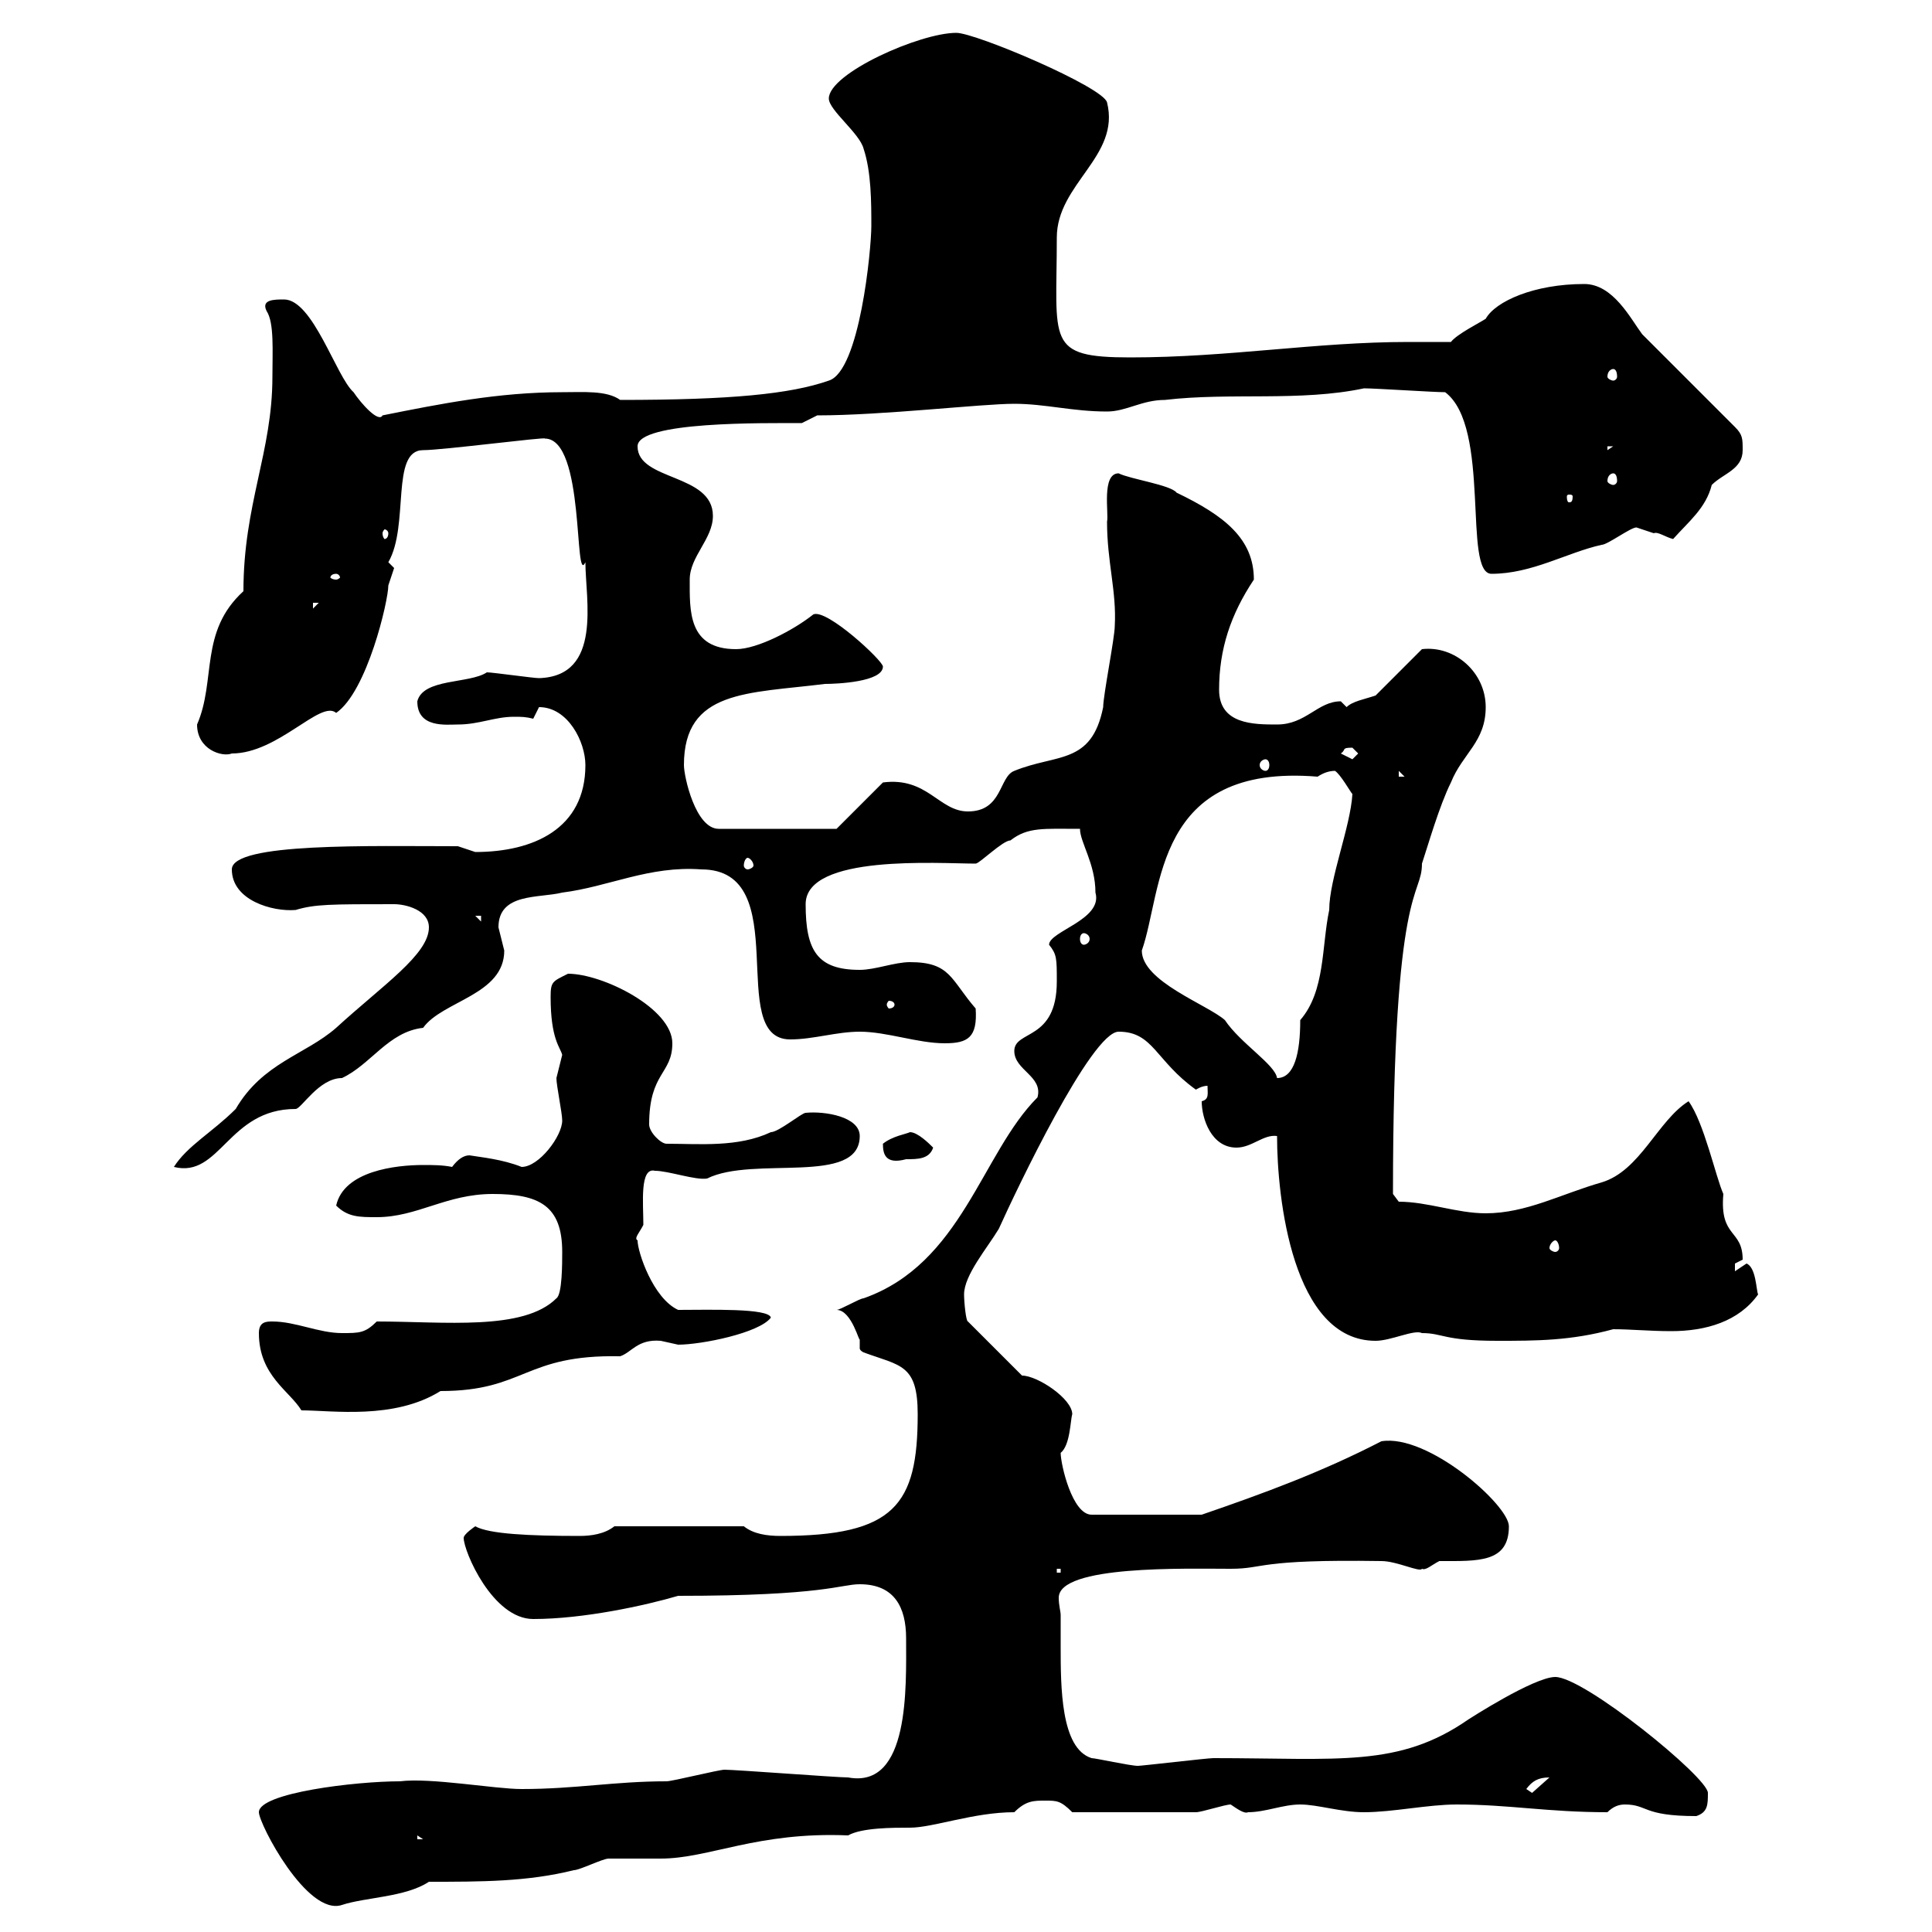 <svg xmlns="http://www.w3.org/2000/svg" xmlns:xlink="http://www.w3.org/1999/xlink" width="300" height="300"><path d="M40.20 281.40C40.20 283.20 47.70 297.60 53.10 295.80C56.70 294.60 63 294.60 66.60 292.20C74.70 292.20 81.90 292.20 89.10 290.40C90 290.40 93.60 288.60 94.50 288.60C95.40 288.60 101.70 288.60 102.60 288.60C110.10 288.60 117.60 284.40 131.70 285C133.80 283.80 138.60 283.80 141.30 283.80C144.90 283.80 151.20 281.40 157.50 281.40C159.30 279.60 160.50 279.60 162.30 279.60C164.10 279.60 164.70 279.60 166.50 281.40C173.40 281.40 181.80 281.40 185.70 281.40C186.60 281.40 190.20 280.20 191.10 280.20C192 280.80 193.20 281.70 193.80 281.40C196.50 281.40 199.20 280.20 201.90 280.20C204.60 280.20 208.20 281.40 211.80 281.40C216.30 281.40 221.70 280.20 226.20 280.20C234.30 280.20 240.30 281.40 249.60 281.40C250.50 280.50 251.40 280.20 252.30 280.20C255.90 280.20 255 282 263.40 282C265.20 281.40 265.20 280.20 265.20 278.40C265.20 276 246 260.40 241.50 260.40C238.20 260.40 228 267 228 267C217.20 274.50 207.90 273 188.40 273C187.50 273 177.30 274.20 176.70 274.20C175.50 274.20 170.10 273 169.50 273C164.70 271.50 164.70 261.90 164.70 255.60C164.70 253.80 164.70 252 164.70 250.80C164.70 250.20 164.40 249.30 164.40 248.10C164.40 243 184.20 243.60 191.10 243.60C196.50 243.60 195 242.10 214.50 242.40C216.90 242.40 220.50 244.20 220.80 243.60C221.40 243.90 222.30 243 223.50 242.40C229.50 242.40 234.30 242.70 234.30 237C234.30 233.70 221.70 222.60 214.50 223.80C205.20 228.60 196.20 231.90 186.60 235.20L169.50 235.20C166.50 235.20 164.70 227.40 164.70 225.60C166.20 224.40 166.20 220.50 166.50 219.60C166.50 217.20 161.10 213.60 158.70 213.60L150.30 205.20C150 205.20 149.70 202.20 149.70 201C149.70 198 153.30 193.80 155.10 190.80C157.80 184.80 169.50 160.20 173.70 160.20C179.10 160.20 179.40 164.70 185.70 169.20C185.70 169.20 186.60 168.60 187.50 168.60C187.50 169.80 187.80 170.70 186.60 171C186.60 173.70 188.10 178.20 192 178.20C194.40 178.20 196.20 176.10 198.30 176.40C198.30 186 200.70 208.20 213.60 208.20C216 208.20 219.60 206.40 220.80 207C224.10 207 224.10 208.20 232.50 208.20C238.50 208.20 243.90 208.20 250.50 206.40C253.20 206.40 256.20 206.70 259.50 206.70C264.90 206.70 270 205.20 273 201C272.70 200.40 272.70 196.80 271.20 196.20C271.20 196.20 269.40 197.40 269.40 197.40C269.40 197.40 269.40 197.40 269.40 196.20C269.40 196.20 270.60 195.60 270.60 195.60C270.60 190.80 267 192.30 267.60 185.40C266.40 182.70 264.60 174.30 262.20 171C257.40 174 254.70 181.80 248.70 183.60C242.40 185.40 237 188.40 230.70 188.40C226.20 188.40 221.70 186.60 217.20 186.60L216.30 185.40C216.30 136.50 220.80 139.50 220.80 134.10C221.70 131.40 223.50 125.10 225.30 121.50C227.10 117 230.70 115.20 230.70 109.80C230.70 104.40 225.90 100.20 220.80 100.80L213.60 108C211.80 108.60 210 108.90 209.10 109.80C209.10 109.80 208.20 108.90 208.20 108.90C204.60 108.90 202.80 112.50 198.30 112.50C194.70 112.50 189.30 112.50 189.30 107.10C189.30 100.80 191.10 95.40 194.70 90C194.70 83.70 190.20 80.10 182.70 76.50C181.80 75.30 175.50 74.40 173.70 73.50C171 73.50 172.20 79.80 171.90 81C171.90 87.30 173.40 91.80 173.10 97.20C173.10 99 171.30 108 171.30 109.80C169.50 118.80 164.10 117 157.50 119.70C155.10 120.60 155.70 126 150.30 126C145.80 126 144 120.60 137.10 121.50L129.90 128.70L111.60 128.70C108 128.70 106.20 120.60 106.20 118.80C106.20 107.10 116.10 107.70 128.10 106.20C129.90 106.20 137.10 105.90 137.10 103.50C137.10 102.60 128.40 94.50 126.30 95.40C123.30 97.80 117.60 100.80 114.30 100.80C106.80 100.80 107.10 94.80 107.10 90C107.10 86.40 110.70 83.70 110.70 80.10C110.70 73.50 99 74.70 99 69.30C99 65.40 118.80 65.70 124.50 65.70C124.50 65.70 126.90 64.50 126.90 64.50C137.10 64.50 152.40 62.70 157.50 62.70C162.30 62.70 166.50 63.90 171.90 63.90C174.90 63.90 177.30 62.10 180.90 62.10C191.10 60.90 201.90 62.40 211.80 60.30C213.60 60.30 222.60 60.90 224.40 60.90C231.60 66.30 227.10 89.10 231.60 89.10C237.90 89.10 243.30 85.80 248.70 84.60C249.60 84.60 253.20 81.90 254.10 81.90C254.10 81.90 256.80 82.80 256.80 82.80C257.40 82.50 258.60 83.40 259.80 83.70C262.20 81 264.90 78.90 265.80 75.30C267.60 73.50 270.60 72.90 270.60 69.90C270.60 68.10 270.60 67.50 269.40 66.30L255 51.90C253.20 49.50 250.50 44.10 246 44.10C238.20 44.10 232.20 46.80 230.70 49.50C229.80 50.10 226.20 51.90 225.30 53.10C223.20 53.10 220.80 53.10 218.70 53.10C204.30 53.10 190.80 55.50 175.50 55.50C162.30 55.50 164.10 53.10 164.10 36.90C164.10 28.50 174 24.30 171.90 15.90C171.30 13.50 151.50 5.10 148.50 5.10C142.80 5.10 128.70 11.40 128.70 15.30C128.70 17.10 133.50 20.70 134.10 23.10C135.30 26.70 135.30 31.50 135.30 35.10C135.30 38.70 133.50 57.60 128.70 59.10C122.70 61.20 113.40 62.10 96.30 62.10C94.20 60.60 90.60 60.90 87.30 60.90C77.40 60.90 68.40 62.70 59.40 64.50C58.80 65.70 56.10 62.70 54.90 60.90C52.20 58.50 48.60 46.50 44.10 46.50C42.60 46.50 40.50 46.50 41.40 48.30C42.60 50.10 42.30 54.60 42.30 58.50C42.30 70.20 37.80 78.30 37.80 91.80C30.90 98.10 33.60 105.60 30.60 112.50C30.60 116.40 34.50 117.60 36 117C43.20 117 49.80 108.60 52.20 110.70C57 107.40 60.30 93.30 60.30 90.90C60.30 90.90 61.20 88.20 61.20 88.20C61.20 88.20 60.30 87.30 60.30 87.30C63.60 81.60 60.60 69.90 65.70 69.90C68.70 69.90 84.90 67.80 84.60 68.10C90.90 68.10 89.10 91.20 90.90 87.30C90.90 93 93.60 105 83.70 105.30C82.80 105.30 76.50 104.40 75.60 104.40C72.90 106.20 65.70 105.30 64.80 108.90C64.80 113.10 69.30 112.50 71.10 112.50C74.40 112.50 76.80 111.30 79.80 111.30C81 111.30 81.60 111.30 82.80 111.60C82.80 111.60 83.70 109.80 83.70 109.80C88.20 109.80 90.90 115.20 90.90 118.80C90.90 128.70 82.80 132.30 73.80 132.30C73.80 132.30 71.10 131.40 71.10 131.40C57.60 131.40 36 130.80 36 135C36 139.80 42.30 141.60 45.90 141.30C48.90 140.40 51.30 140.40 61.20 140.40C63 140.40 66.60 141.30 66.60 144C66.60 148.20 59.40 153 52.20 159.60C47.40 163.80 40.80 165 36.60 172.20C33 175.80 29.10 177.90 27 181.20C34.20 183 35.40 172.20 45.90 172.20C46.80 172.20 49.50 167.40 53.10 167.40C57.60 165.30 60.30 160.20 65.70 159.60C68.70 155.40 78.30 154.50 78.30 147.60C78.30 147.60 77.40 144 77.40 144C77.40 138.60 83.70 139.50 87.30 138.60C94.50 137.70 100.80 134.40 108.90 135C123.60 135 112.50 161.40 122.70 161.40C126.30 161.40 129.90 160.20 133.50 160.20C137.70 160.20 142.50 162 146.70 162C150.30 162 151.80 161.10 151.50 156.60C147.60 152.10 147.60 149.40 141.30 149.40C138.90 149.40 135.90 150.60 133.50 150.60C126.90 150.60 125.10 147.60 125.10 140.40C125.10 132.60 145.80 134.10 151.50 134.10C152.10 134.10 155.70 130.50 156.90 130.50C159.60 128.40 162 128.70 167.70 128.70C167.70 130.80 170.10 134.10 170.10 138.60C171.30 142.80 162.90 144.60 162.90 146.70C164.10 148.20 164.10 148.80 164.10 152.40C164.10 161.70 157.50 159.90 157.50 163.20C157.50 166.20 162 167.10 161.10 170.40C152.40 179.10 149.40 196.20 134.10 201.60C133.50 201.60 130.50 203.40 129.90 203.40C132.30 203.40 133.50 208.80 133.50 207.90C133.50 208.50 133.50 208.80 133.50 209.40C133.50 209.40 133.50 209.70 134.10 210C139.80 212.10 142.50 211.80 142.50 219.60C142.50 233.70 138.90 238.50 121.20 238.50C119.10 238.50 117 238.20 115.50 237L95.40 237C93.90 238.20 91.80 238.50 90 238.50C82.20 238.50 75.90 238.20 73.80 237C73.80 237 72 238.20 72 238.80C72 240.90 76.50 251.40 82.80 251.40C90.60 251.40 100.20 249.30 105.30 247.80C128.10 247.80 130.50 246 133.50 246C138.90 246 140.70 249.60 140.70 254.40C140.70 261.90 141.30 277.80 131.70 276C129.90 276 114.30 274.80 112.50 274.80C111.60 274.80 104.40 276.60 103.50 276.60C95.40 276.60 89.40 277.80 81 277.80C76.80 277.80 66.90 276 62.10 276.60C55.20 276.60 40.20 278.40 40.20 281.40ZM64.80 285L65.70 285.60L64.80 285.60ZM237 277.80C237.90 276.60 238.80 276 240.60 276L237.90 278.40ZM164.10 243.60L164.70 243.60L164.70 244.20L164.10 244.20ZM40.20 207C40.20 213.60 45 216 46.80 219C51.60 219 61.20 220.50 68.40 216C81.60 216 81.30 210.30 96.30 210.60C98.10 210 99 207.90 102.60 208.20C102.60 208.20 105.30 208.80 105.30 208.80C108.90 208.80 117.90 207 119.70 204.60C119.40 203.10 110.10 203.40 105.30 203.40C101.40 201.60 99 194.40 99 192.60C98.40 192.30 99.30 191.40 99.90 190.20C99.90 186.90 99.30 181.20 101.70 181.80C103.80 181.80 108 183.30 109.80 183C117 179.40 133.50 184.20 133.50 176.40C133.50 173.40 128.10 172.50 125.10 172.80C124.50 172.80 120.90 175.80 119.70 175.80C114.60 178.20 108.60 177.60 103.50 177.60C102.60 177.60 100.80 175.80 100.80 174.60C100.80 166.50 104.40 166.80 104.40 162C104.40 156.60 93.60 151.20 88.20 151.20C85.80 152.40 85.50 152.40 85.50 154.80C85.50 161.40 87 162.60 87.30 163.80C87.30 163.80 86.40 167.40 86.40 167.40C86.40 168.60 87.30 172.80 87.30 174C87.30 176.40 83.70 181.20 81 181.20C78 180 74.70 179.70 72.90 179.40C72 179.40 71.10 180 70.20 181.20C68.70 180.90 67.20 180.90 65.70 180.90C61.50 180.90 53.40 181.80 52.20 187.20C54 189 55.80 189 58.50 189C64.80 189 69.30 185.40 76.50 185.40C83.70 185.40 87.30 187.20 87.30 194.40C87.30 196.20 87.30 201 86.40 201.60C81.30 206.70 69 205.20 58.50 205.20C56.70 207 55.80 207 53.10 207C49.50 207 45.90 205.20 42.30 205.20C41.40 205.20 40.20 205.20 40.20 207ZM241.50 192.60C241.80 192.60 242.10 193.20 242.10 193.80C242.10 194.10 241.80 194.40 241.50 194.40C241.20 194.40 240.60 194.10 240.60 193.80C240.60 193.20 241.20 192.60 241.50 192.60ZM137.10 177.60C137.10 179.10 137.40 180.90 140.70 180C142.50 180 144.30 180 144.90 178.20C144.30 177.60 142.50 175.80 141.30 175.80C140.70 176.10 138.60 176.40 137.10 177.60ZM177.30 147.60C180.60 138.30 179.10 118.50 204.60 120.60C205.50 120 206.40 119.70 207.30 119.70C208.20 120.30 209.70 123 210 123.30C209.70 128.40 206.40 136.50 206.40 141.30C205.20 147 205.80 153.90 201.90 158.40C201.90 163.50 201 167.40 198.30 167.40C198 165.30 192.60 162 190.20 158.40C187.50 156 177.30 152.40 177.30 147.60ZM138.90 156C138.90 156.30 138.60 156.60 138 156.60C138 156.60 137.70 156.30 137.70 156C137.70 155.70 138 155.40 138 155.40C138.60 155.40 138.90 155.70 138.90 156ZM168.30 144.90C168.60 144.90 169.20 145.20 169.20 145.80C169.20 146.40 168.60 146.70 168.30 146.70C168 146.70 167.70 146.40 167.70 145.80C167.70 145.20 168 144.90 168.30 144.90ZM73.80 142.20L74.70 142.20L74.70 143.10ZM116.10 133.20C116.40 133.20 117 133.80 117 134.40C117 134.70 116.40 135 116.10 135C115.80 135 115.50 134.70 115.50 134.40C115.50 133.80 115.80 133.20 116.10 133.20ZM217.20 119.70L218.10 120.60L217.20 120.60ZM196.50 117.90C196.80 117.90 197.10 118.20 197.10 118.80C197.10 119.40 196.80 119.70 196.50 119.70C196.20 119.70 195.60 119.40 195.60 118.80C195.60 118.20 196.20 117.90 196.50 117.90ZM208.20 117C209.10 116.40 208.20 116.10 210 116.10C210 116.10 210.90 117 210.90 117C210.90 117 210 117.90 210 117.90C210 117.90 208.20 117 208.20 117ZM48.60 93.60L49.50 93.60L48.60 94.50ZM52.20 89.10C52.50 89.10 52.80 89.40 52.80 89.70C52.80 89.70 52.50 90 52.20 90C51.60 90 51.30 89.70 51.30 89.70C51.30 89.40 51.60 89.10 52.20 89.10ZM60.30 82.80C60.30 83.40 60 83.70 59.70 83.70C59.70 83.70 59.40 83.40 59.40 82.80C59.40 82.50 59.70 82.20 59.70 82.20C60 82.20 60.30 82.50 60.30 82.80ZM244.20 77.10C244.20 78 243.90 78 243.60 78C243.60 78 243.30 78 243.30 77.10C243.30 76.80 243.60 76.80 243.60 76.80C243.90 76.80 244.20 76.80 244.20 77.10ZM250.50 73.50C250.80 73.50 251.10 73.80 251.10 74.70C251.10 75 250.80 75.30 250.50 75.30C250.20 75.30 249.60 75 249.60 74.70C249.60 73.80 250.20 73.50 250.50 73.50ZM249.60 69.30L250.50 69.30L249.60 69.90ZM250.50 57.30C250.80 57.30 251.10 57.60 251.10 58.50C251.10 58.80 250.80 59.10 250.50 59.10C250.20 59.10 249.60 58.80 249.60 58.50C249.60 57.60 250.20 57.30 250.50 57.30Z"/></svg>
